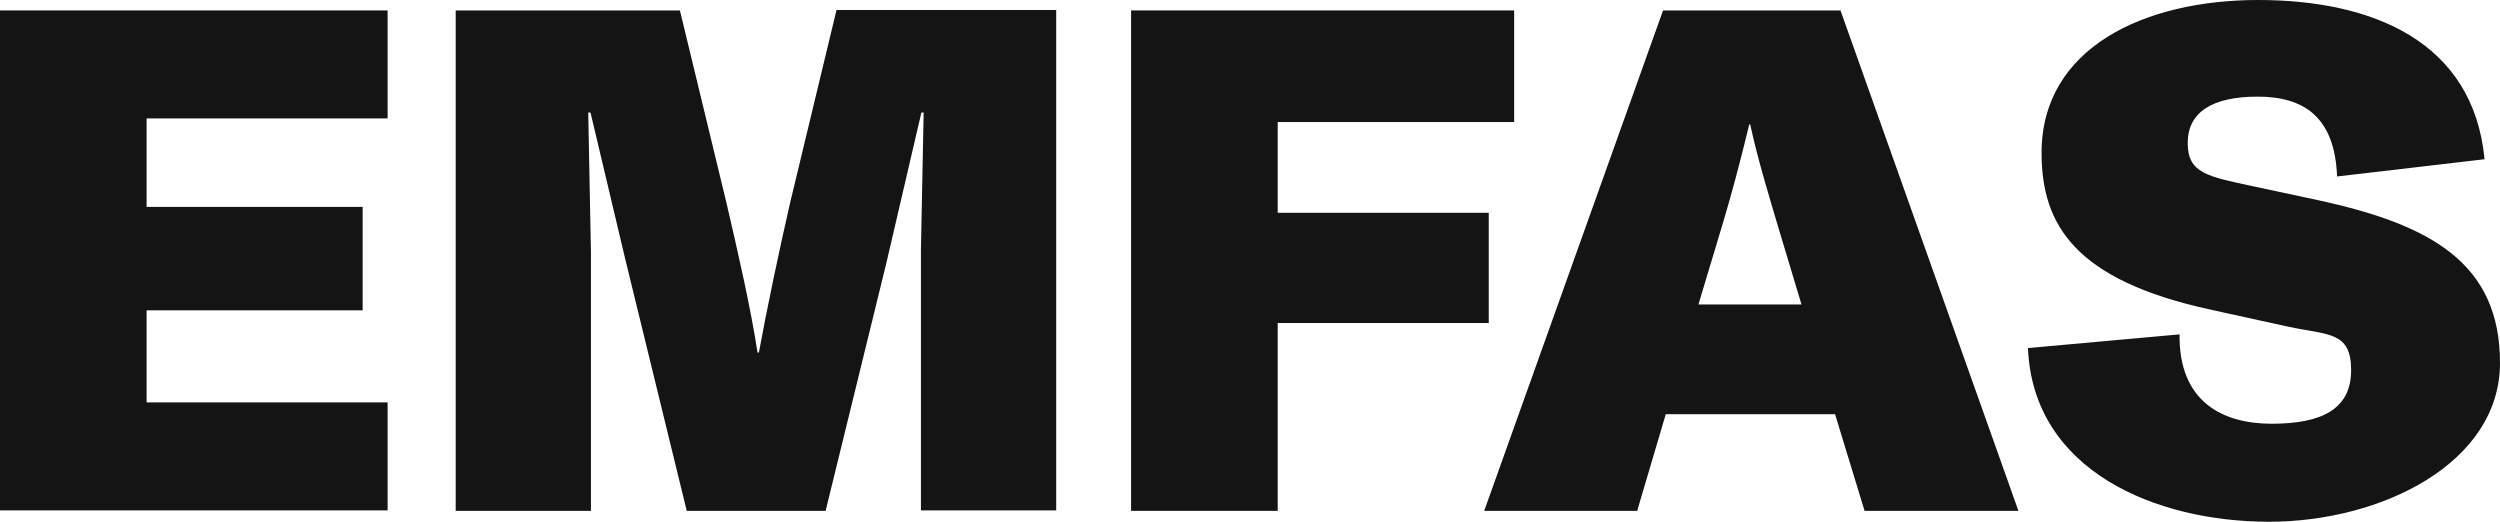 <svg xmlns="http://www.w3.org/2000/svg" width="115" height="24" viewBox="0 0 115 24" fill="none">
  <path d="M0 0.48H17.83V5.447H6.744V9.517H16.682V14.275H6.744V18.511H17.83V23.478H0V0.459V0.48Z" fill="#141414"/>
  <path d="M31.276 0.48L33.406 9.287C33.991 11.791 34.533 14.191 34.847 16.216H34.909C35.264 14.275 35.828 11.583 36.35 9.308L38.48 0.459H48.585V23.478H42.363V11.478L42.488 5.176H42.384L40.776 12.084L37.978 23.499H31.59L28.771 11.958L27.163 5.176H27.059L27.184 11.624V23.499H20.962V0.48H31.276Z" fill="#141414"/>
  <path d="M52.03 0.48H69.651V5.614H58.774V9.788H68.482V14.859H58.774V23.499H52.03V0.48Z" fill="#141414"/>
  <path d="M76.5 0.48H84.663L92.848 23.499H85.77L84.413 19.054H76.625L75.31 23.499H68.273L76.5 0.48ZM82.868 14.004L81.782 10.393C81.427 9.183 80.863 7.367 80.508 5.718H80.467C80.007 7.617 79.652 8.932 79.214 10.393L78.128 14.004H82.868Z" fill="#141414"/>
  <path d="M93.328 16.007L100.26 15.381C100.218 18.449 102.201 19.492 104.498 19.492C106.795 19.492 108.152 18.824 108.152 17.03C108.152 15.235 107.108 15.423 105.25 15.026L101.638 14.233C95.457 12.877 93.912 10.351 93.912 7.033C93.912 2.191 98.652 0 103.872 0C109.091 0 113.768 1.878 114.29 7.325L107.505 8.118C107.4 5.363 105.96 4.445 103.851 4.445C101.742 4.445 100.635 5.176 100.635 6.574C100.635 7.972 101.533 8.118 103.684 8.577L106.607 9.203C111.826 10.33 115 12.104 115 16.696C115 21.287 109.572 24 104.373 24C99.174 24 93.516 21.663 93.286 16.007H93.328Z" fill="#141414"/>
</svg>